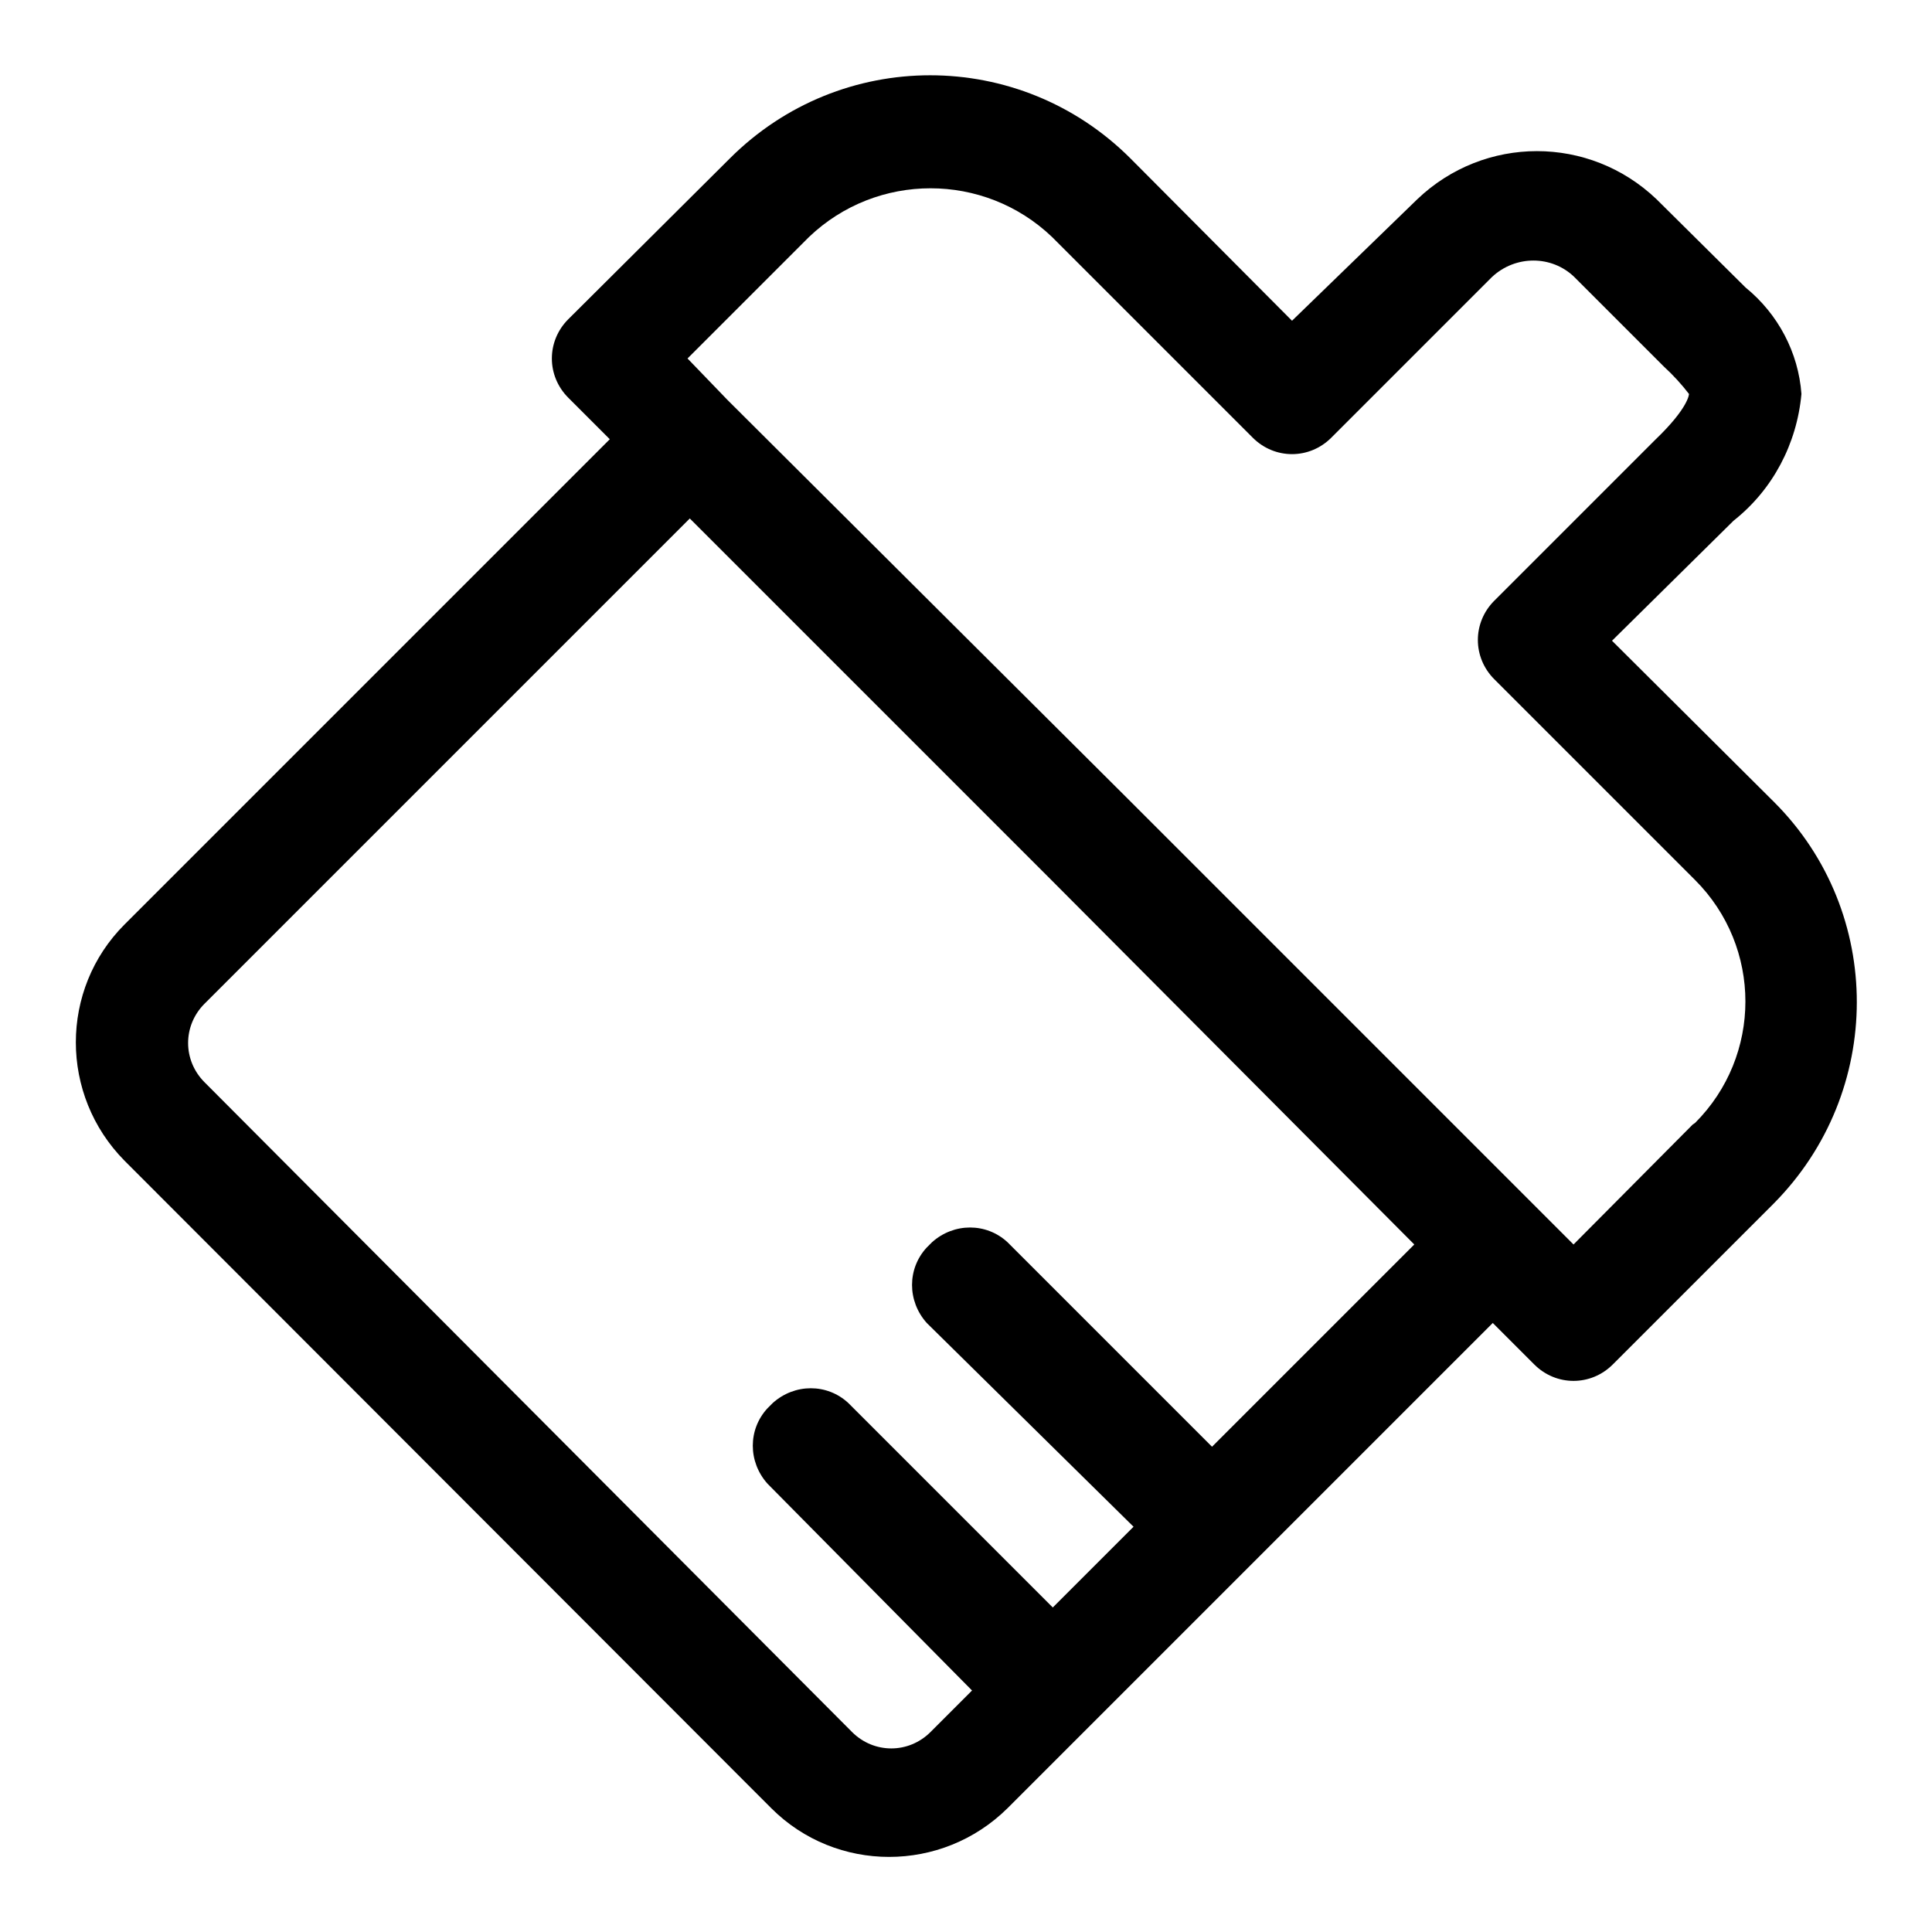 <?xml version="1.0" encoding="utf-8"?>
<!-- Svg Vector Icons : http://www.onlinewebfonts.com/icon -->
<!DOCTYPE svg PUBLIC "-//W3C//DTD SVG 1.1//EN" "http://www.w3.org/Graphics/SVG/1.1/DTD/svg11.dtd">
<svg version="1.1" xmlns="http://www.w3.org/2000/svg" xmlns:xlink="http://www.w3.org/1999/xlink" x="0px" y="0px" viewBox="0 0 256 256" enable-background="new 0 0 256 256" xml:space="preserve">
<g> <path fill="#000000" d="M235.1,106.3l-21.5-21.4L229.7,69c5.2-4.1,8.4-10.2,9-16.8c-0.4-5.5-3.1-10.6-7.4-14.1l-11.8-11.7 c-8.9-8.5-22.8-8.5-31.7,0l-16.6,16.1L149.8,21c-14.7-14.7-38.4-14.7-53.1,0c0,0,0,0,0,0L75.3,42.3c-2.9,2.9-2.9,7.5,0,10.4 l5.5,5.5l-64.3,64.3c-8.6,8.6-8.6,22.6,0,31.3l85.7,85.8c8.6,8.6,22.6,8.6,31.3,0l64.3-64.3l5.5,5.5c2.9,2.9,7.5,2.9,10.4,0 l21.3-21.3C249.7,144.7,249.7,120.9,235.1,106.3C235,106.3,235,106.3,235.1,106.3L235.1,106.3z M187.4,164.9l-26.8,26.8l-27.1-27.1 c-2.8-2.6-7.1-2.6-10,0l-0.7,0.7c-2.6,2.8-2.6,7.1,0,10l27.4,27l-10.7,10.7l-27.1-27.1c-2.8-2.6-7.1-2.6-10,0l-0.7,0.7 c-2.6,2.8-2.6,7.1,0,10l27.1,27.4l-5.5,5.5c-2.9,2.9-7.5,2.9-10.4,0c0,0,0,0,0,0l-85.8-86.1c-2.9-2.9-2.9-7.5,0-10.4l64.3-64.3 l48.1,48.1L187.4,164.9z M224.3,149l-15.8,15.9l-59-59L96.4,53l-5.3-5.5l16.1-16.1c9-8.6,23.2-8.6,32.2,0l26.6,26.6 c2.9,2.9,7.5,2.9,10.4,0l21.3-21.3c3.1-2.9,7.9-2.9,10.9,0l11.9,11.9c1.2,1.1,2.3,2.3,3.3,3.6c0,0,0,1.8-4.5,6.1L198,79.6 c-2.9,2.9-2.9,7.5,0,10.4l26.6,26.6c8.9,8.9,8.9,23.3,0,32.2c0,0,0,0,0,0L224.3,149z"/></g>
</svg>